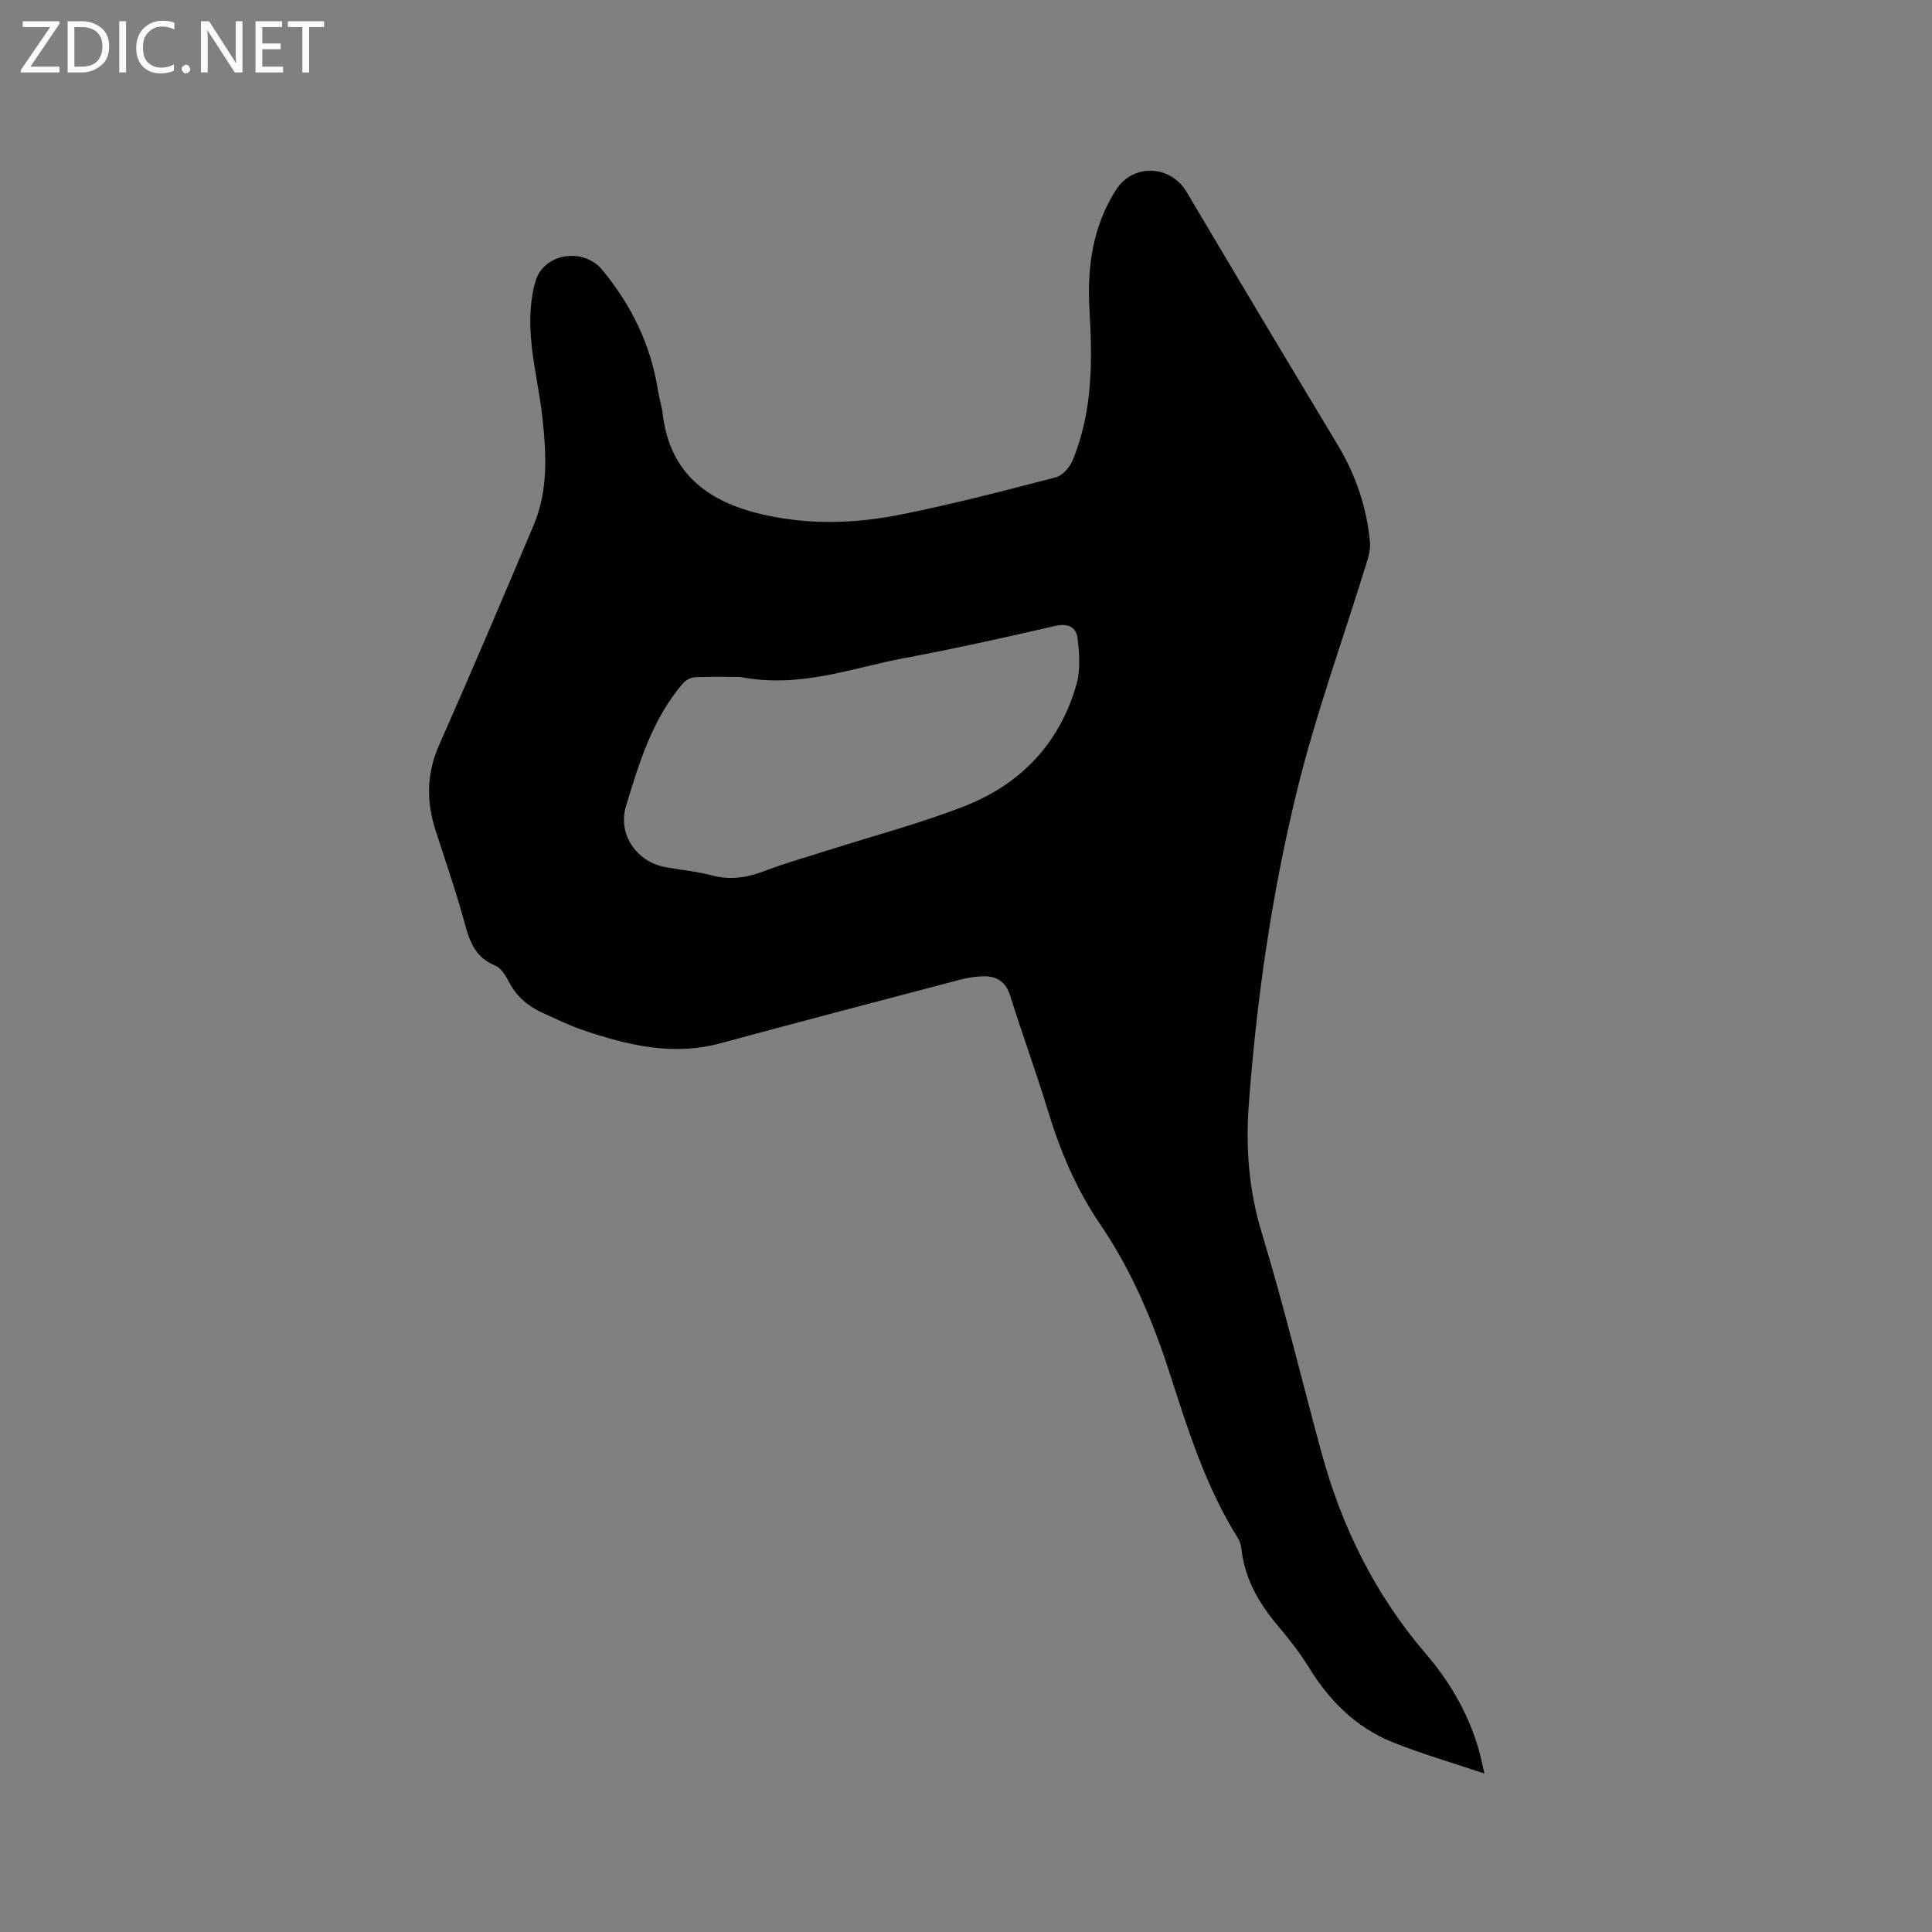 <svg enable-background="new 0 0 400 400" viewBox="0 0 400 400" xmlns="http://www.w3.org/2000/svg"><rect x="0" y="0" width="400" height="400" fill="#808080" stroke="none"/><path d="m307.33 367.19c-6.82-2.3-13.09-4.09-19.09-6.52-7.48-3.03-12.97-8.51-17.2-15.37-1.88-3.05-4.12-5.93-6.44-8.67-3.98-4.7-6.94-9.82-7.59-16.07-.08-.72-.33-1.48-.71-2.09-6.59-10.53-10.29-22.22-14.05-33.93-3.5-10.91-7.93-21.46-14.43-31-4.94-7.24-8.3-15.16-10.84-23.52-2.43-8-5.33-15.85-7.82-23.83-.92-2.95-2.78-4.12-5.6-4.06-1.57.04-3.17.28-4.69.68-16.58 4.36-33.17 8.7-49.72 13.19-9.93 2.69-19.31.38-28.6-2.78-2.79-.95-5.46-2.29-8.16-3.5-2.97-1.33-5.35-3.28-6.92-6.25-.72-1.36-1.69-3.05-2.96-3.57-4.06-1.65-5.26-4.89-6.29-8.72-1.77-6.52-4.01-12.92-6.07-19.36-1.92-5.97-1.83-11.71.78-17.6 6.69-15.09 13.13-30.3 19.56-45.5 3.04-7.18 2.63-14.75 1.81-22.26-.61-5.57-1.97-11.08-2.38-16.66-.28-3.83-.14-7.92.94-11.56 1.75-5.88 9.94-7.07 13.82-2.37 6.06 7.34 10.11 15.6 11.56 25.07.24 1.57.77 3.09.95 4.66 1.51 12.87 9.9 18.62 21.58 21.11 9.18 1.96 18.41 1.67 27.48-.13 10.87-2.16 21.62-4.97 32.36-7.76 1.39-.36 2.86-2.07 3.46-3.51 4.18-10.06 4.12-20.64 3.49-31.28-.51-8.74.67-17.13 5.48-24.7 3.52-5.54 11.3-5.22 14.65.44 10.36 17.48 20.79 34.93 31.27 52.35 3.78 6.29 6.05 13.04 6.69 20.31.11 1.31-.29 2.71-.68 4-4.88 15.87-10.61 31.54-14.53 47.64-5.16 21.2-8.28 42.84-9.89 64.64-.66 8.9-.01 17.63 2.64 26.37 4.58 15.08 8.26 30.43 12.4 45.64 4.2 15.42 11.11 29.44 21.59 41.65 5.29 6.16 9.26 13.15 11.31 21.1.23.9.41 1.8.84 3.72zm-154.15-227.04c-2.26 0-5.76-.09-9.24.06-.89.04-1.99.61-2.57 1.3-6.29 7.35-9.06 16.42-11.77 25.41-1.76 5.82 2.22 11.5 8.1 12.6 3.22.6 6.53.88 9.68 1.72 3.89 1.04 7.41.44 11.08-.97 4.34-1.66 8.84-2.9 13.27-4.32 9.36-2.99 18.9-5.49 28.02-9.07 11.63-4.56 19.7-13.05 23.14-25.25.84-2.98.59-6.41.2-9.56-.26-2.13-1.93-3.09-4.51-2.5-10.41 2.38-20.84 4.73-31.34 6.68-10.87 2.01-21.45 6.33-34.06 3.9z" fill="#010104"/><g fill="#fbfafa"><path d="m12.4 4.8-6.1 9h6v1.2h-8v-.5l6.1-8.9h-5.7v-1.2h7.6v.4z"/><path d="m14 15v-10.6h3c1.6 0 2.9.5 4 1.4s1.6 2.2 1.6 3.8-.5 3-1.6 3.9-2.4 1.5-4 1.5zm1.4-9.4v8.2h1.6c1.3 0 2.4-.4 3.1-1.1s1.1-1.8 1.1-3.1-.4-2.3-1.2-3-1.8-1-3.1-1z"/><path d="m26.1 4.4v10.6h-1.4v-10.6z"/><path d="m36.1 14.6c-.8.4-1.8.6-2.9.6-1.5 0-2.7-.5-3.6-1.4s-1.4-2.2-1.4-3.8c0-1.7.5-3.1 1.5-4.1s2.3-1.6 3.9-1.6c1 0 1.8.1 2.5.4v1.4c-.8-.4-1.6-.6-2.5-.6-1.2 0-2.1.4-2.9 1.2s-1.1 1.8-1.1 3.2c0 1.3.3 2.3 1 3s1.6 1.1 2.7 1.1c1 0 2-.2 2.7-.7v1.3z"/><path d="m37.6 14.3c0-.2.1-.5.3-.6s.4-.3.6-.3c.3 0 .5.1.6.3s.3.4.3.6-.1.4-.3.6-.4.3-.6.3c-.3 0-.5-.1-.6-.3s-.3-.4-.3-.6z"/><path d="m50.2 15h-1.6l-5.3-8.2c-.2-.2-.3-.5-.4-.7 0 .2.1.7.1 1.5v7.4h-1.4v-10.6h1.7l5.2 8.1c.2.4.4.6.4.7 0-.3-.1-.8-.1-1.5v-7.3h1.4z"/><path d="m58.6 15h-5.7v-10.6h5.5v1.2h-4.1v3.4h3.8v1.2h-3.8v3.6h4.3z"/><path d="m67.1 5.6h-3.1v9.4h-1.4v-9.4h-3v-1.2h7.5z"/></g></svg>
